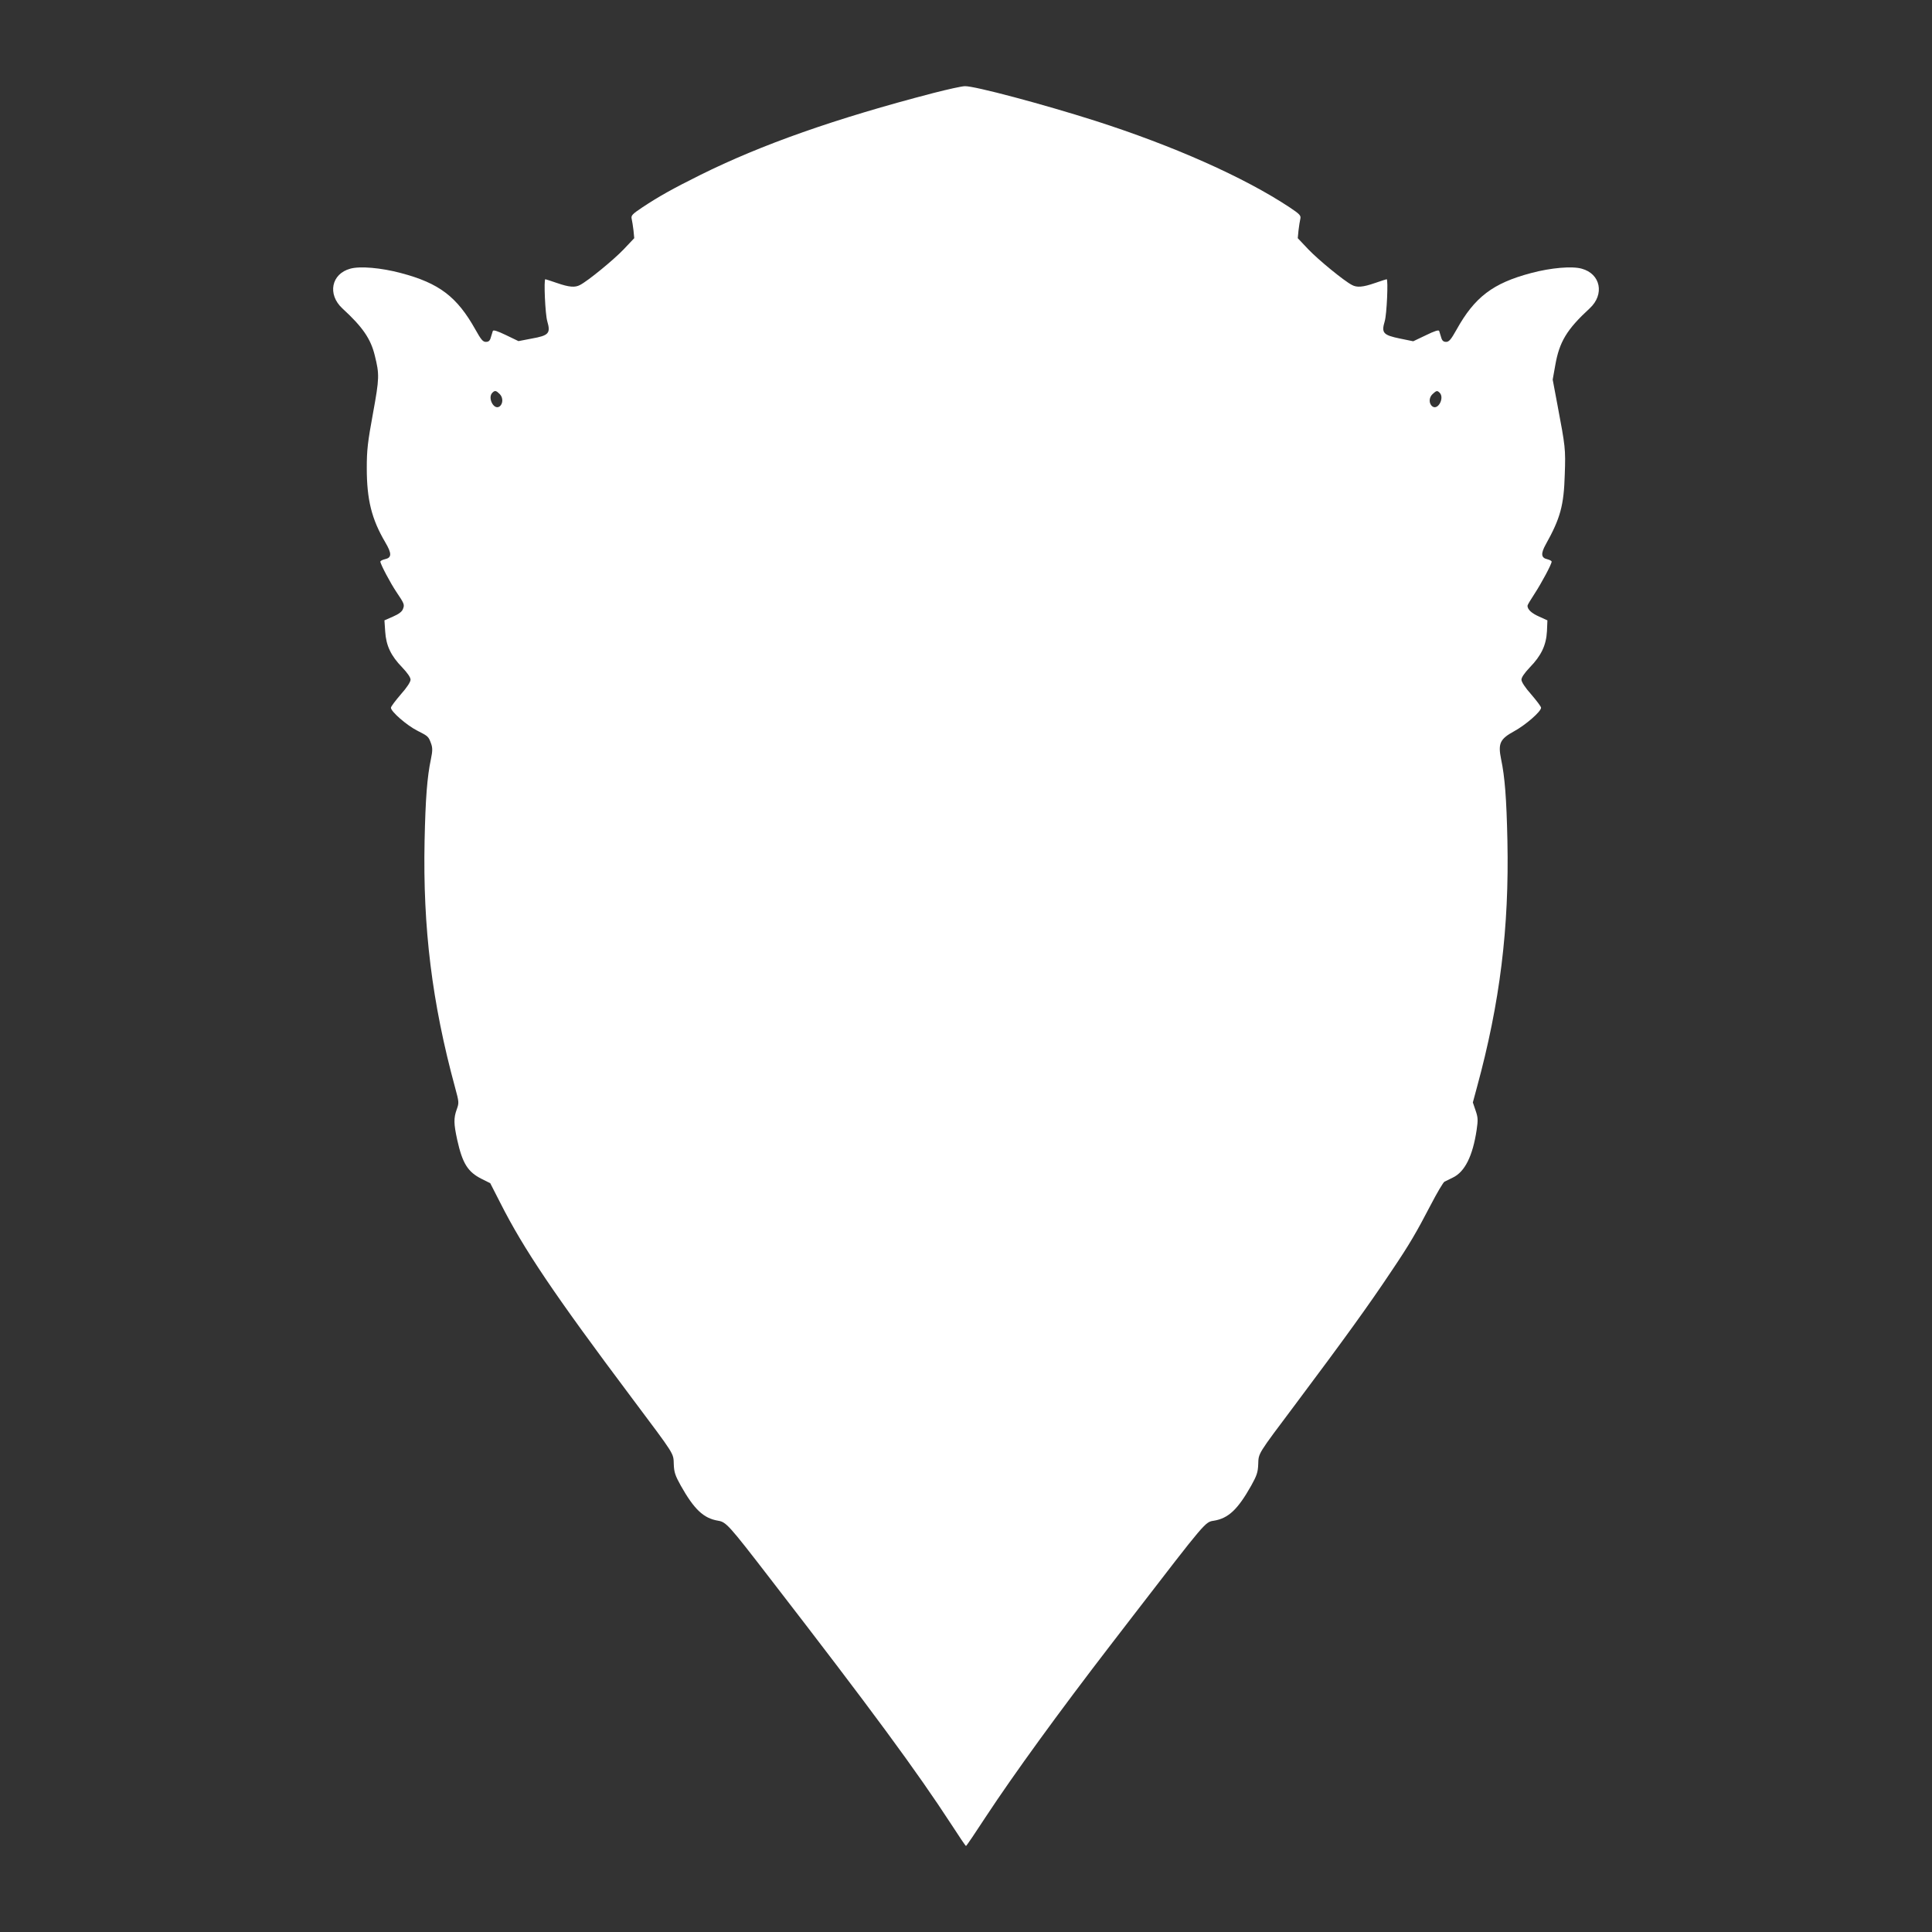 <?xml version="1.0" standalone="no"?>
<!DOCTYPE svg PUBLIC "-//W3C//DTD SVG 20010904//EN"
 "http://www.w3.org/TR/2001/REC-SVG-20010904/DTD/svg10.dtd">
<svg version="1.0" xmlns="http://www.w3.org/2000/svg"
 width="1280pt" height="1280pt" viewBox="0 0 1280 1280"
 preserveAspectRatio="xMidYMid meet">
<rect x="0" y="0" width="1280" height="1280" fill="#333333" stroke="none"/>
<g transform="translate(0,1280) scale(0.1,-0.1)"
fill="#ffffff" stroke="none">
<path d="M6185 12184 c-650 -169 -1141 -342 -1547 -544 -181 -90 -272 -141
-381 -213 -69 -46 -77 -55 -72 -77 3 -14 9 -48 12 -76 l5 -52 -71 -75 c-65
-68 -234 -207 -288 -235 -33 -18 -72 -15 -153 13 -40 14 -75 25 -77 25 -11 0
-1 -234 13 -279 23 -79 10 -94 -103 -114 l-88 -17 -83 40 c-56 27 -84 36 -87
27 -2 -6 -8 -25 -13 -42 -6 -23 -15 -30 -33 -30 -20 0 -32 15 -69 81 -122 218
-240 308 -494 375 -131 35 -271 47 -335 29 -126 -34 -153 -170 -53 -263 134
-123 188 -201 215 -312 31 -125 31 -149 -12 -384 -35 -191 -41 -242 -41 -362
0 -209 32 -338 122 -491 45 -76 44 -103 -2 -113 -17 -4 -30 -11 -30 -16 0 -16
66 -141 105 -199 54 -80 56 -86 45 -114 -6 -18 -27 -34 -66 -51 l-57 -25 5
-74 c6 -94 38 -161 113 -238 35 -37 55 -66 55 -81 0 -15 -24 -52 -65 -98 -35
-41 -65 -80 -65 -88 0 -25 103 -115 173 -151 75 -38 76 -39 94 -89 9 -26 9
-47 -2 -100 -25 -118 -36 -261 -42 -541 -12 -577 49 -1073 202 -1635 26 -96
27 -101 11 -145 -21 -58 -20 -95 3 -201 35 -157 70 -213 161 -259 l58 -29 68
-133 c154 -304 355 -603 871 -1291 289 -386 274 -362 277 -439 2 -53 10 -75
46 -140 89 -158 151 -217 247 -233 54 -9 69 -25 348 -387 670 -867 968 -1272
1201 -1630 49 -76 91 -138 94 -138 3 0 62 87 131 193 187 284 484 693 825
1136 41 53 107 139 147 191 490 636 481 626 540 635 96 16 158 75 247 233 36
65 44 87 46 140 3 77 -8 59 247 399 322 430 487 658 636 882 120 178 164 254
261 440 41 79 82 148 90 152 8 4 33 16 55 27 80 38 132 143 158 315 10 68 9
84 -7 130 l-18 53 27 100 c153 561 214 1057 202 1634 -6 280 -17 423 -42 541
-21 104 -7 133 86 184 77 42 179 131 179 156 0 8 -30 47 -65 88 -41 46 -65 83
-65 98 0 15 20 44 55 81 76 78 109 147 114 240 l3 72 -55 25 c-50 22 -77 47
-77 72 0 5 21 40 46 78 47 72 114 197 114 214 0 5 -13 12 -29 16 -41 9 -44 37
-10 98 97 174 120 258 126 464 6 170 4 182 -49 463 l-31 165 17 95 c27 155 76
237 228 377 100 92 73 229 -53 263 -64 18 -204 6 -335 -29 -253 -67 -374 -159
-494 -375 -37 -66 -50 -81 -69 -81 -18 0 -27 8 -33 30 -5 17 -11 36 -13 42 -3
9 -31 0 -88 -28 l-84 -40 -88 18 c-111 23 -124 37 -101 114 14 45 24 279 13
279 -2 0 -37 -11 -77 -25 -81 -28 -120 -31 -153 -13 -54 28 -223 167 -288 235
l-71 75 5 52 c3 28 9 62 12 76 5 22 -3 31 -72 77 -301 199 -769 407 -1288 573
-342 109 -799 231 -862 229 -21 0 -114 -21 -208 -45z m-2874 -1995 c24 -24 22
-67 -3 -83 -37 -23 -79 59 -46 92 17 17 25 15 49 -9z m6227 9 c33 -33 -9 -115
-46 -92 -26 17 -27 59 -1 83 26 24 31 25 47 9z"/>
</g>
</svg>
